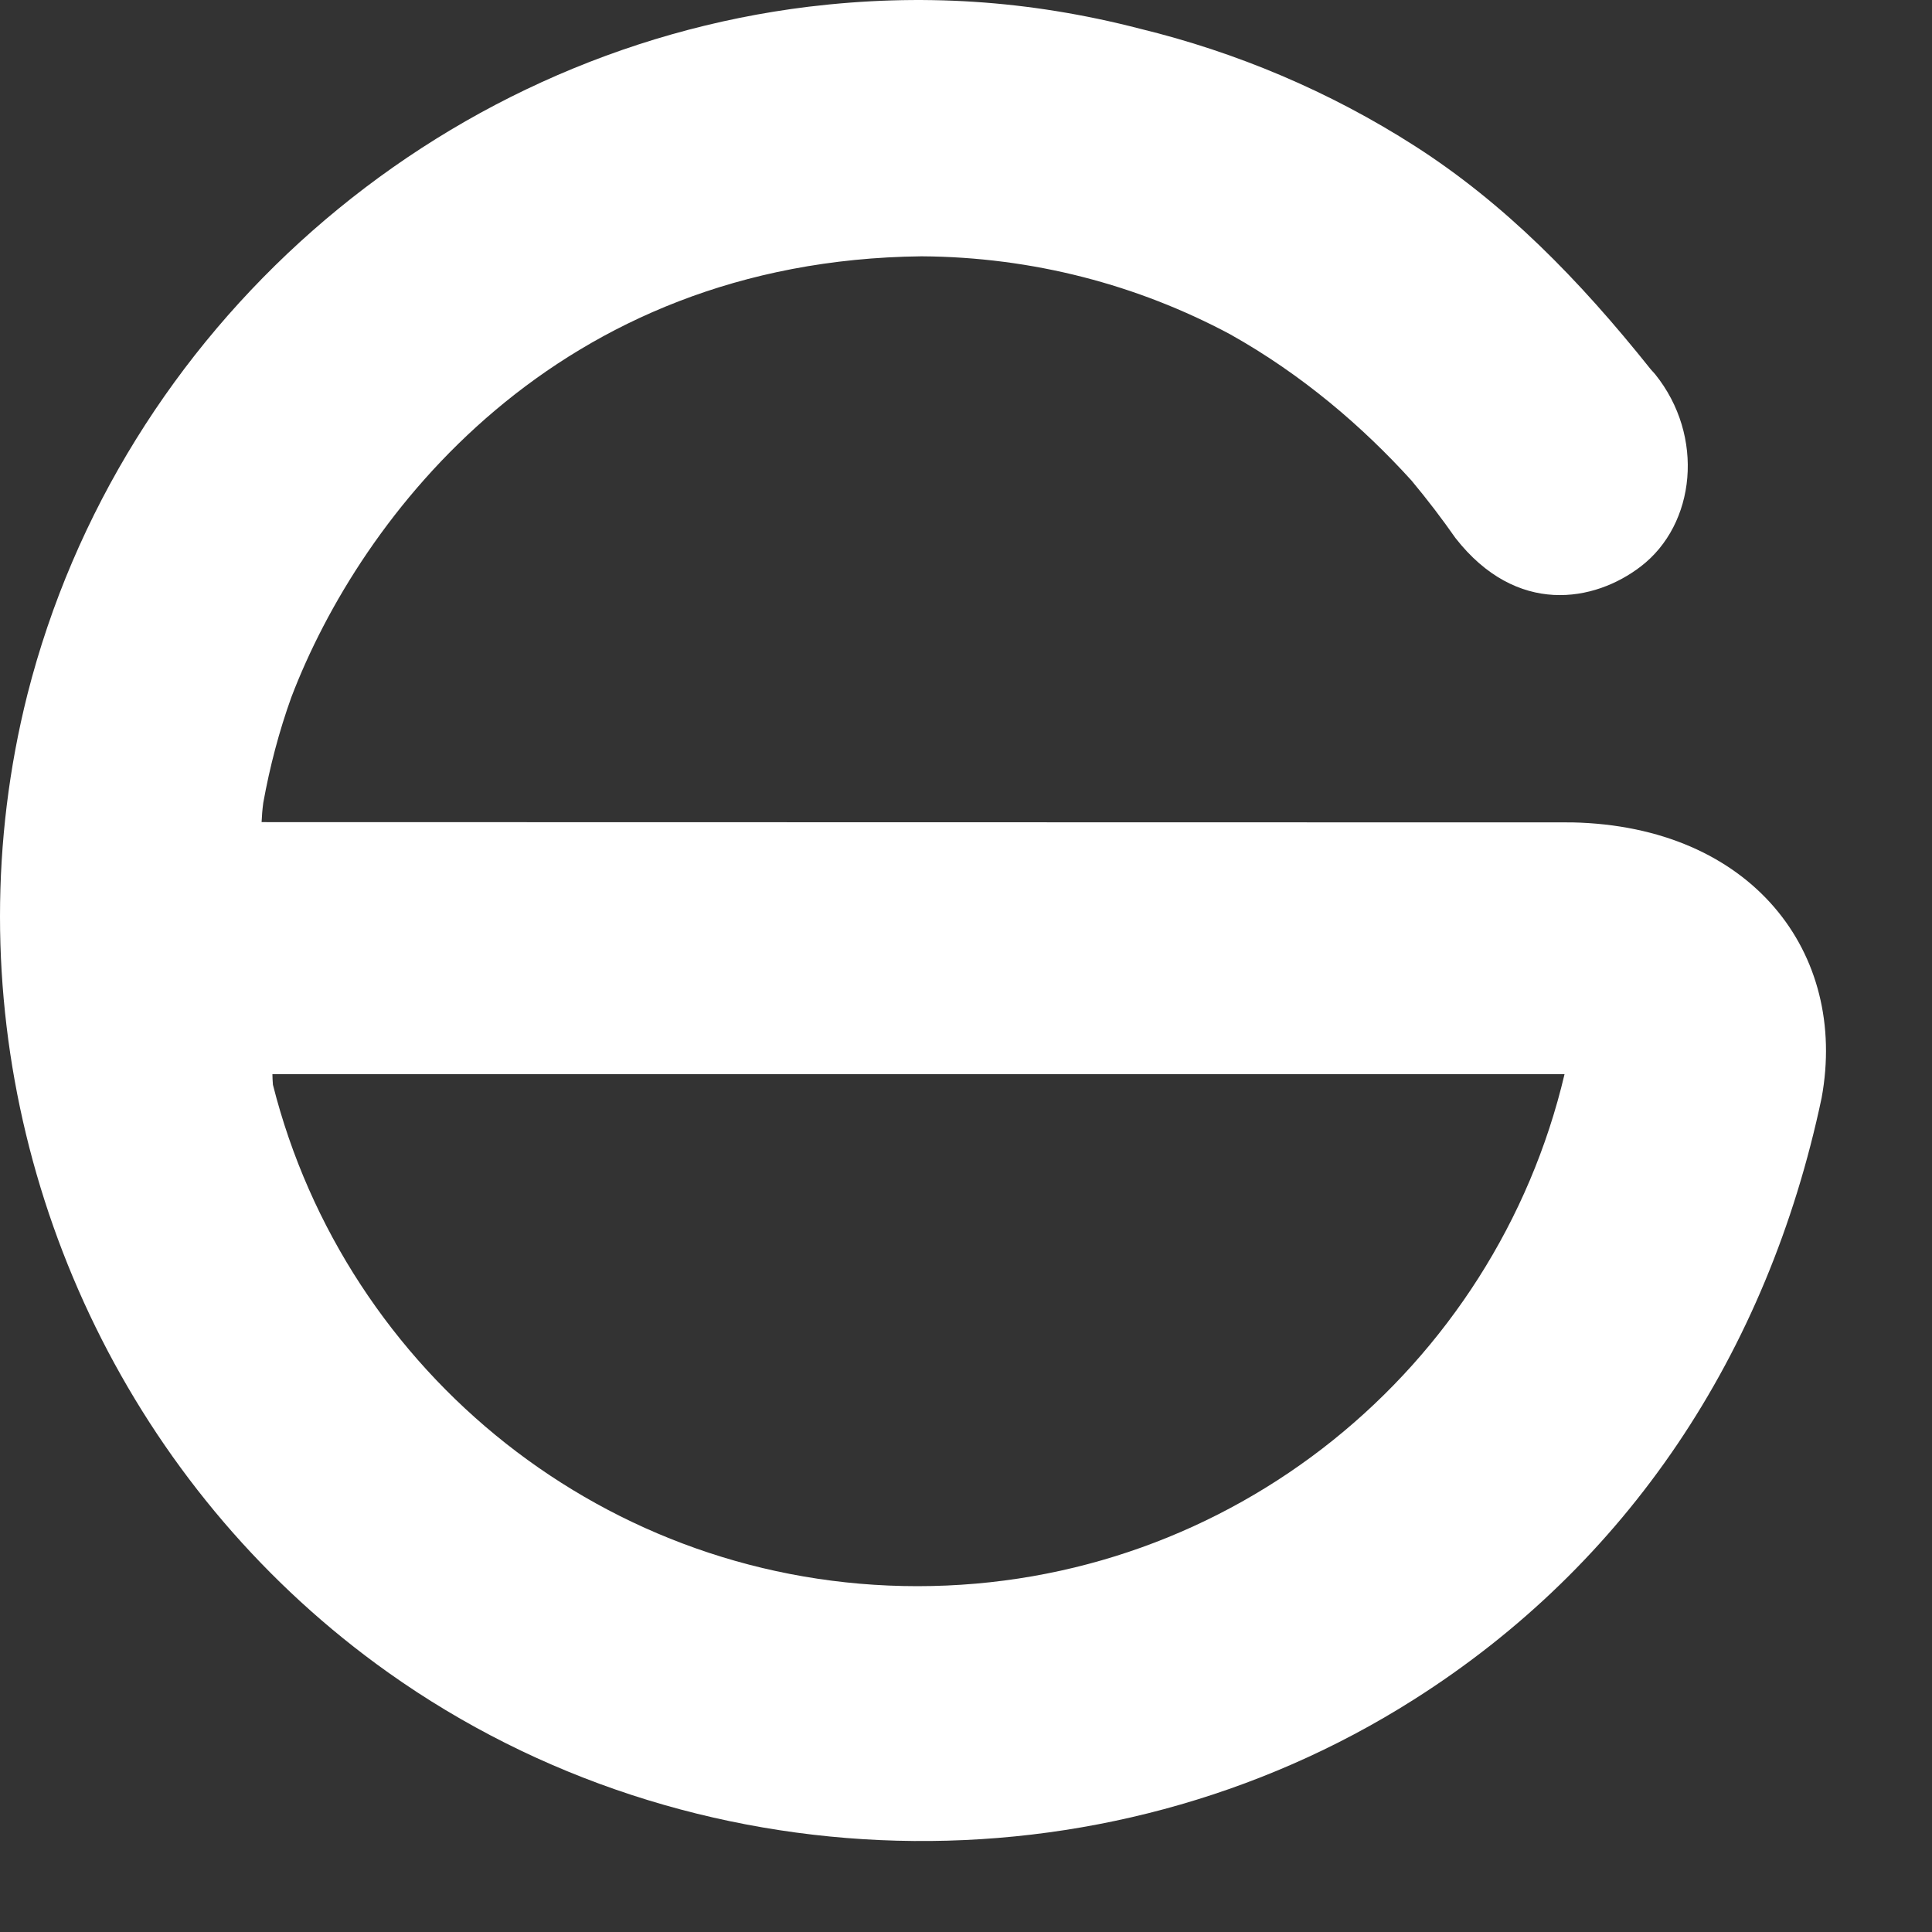 <?xml version="1.0" encoding="utf-8"?>
<svg xmlns="http://www.w3.org/2000/svg" fill="none" height="100%" overflow="visible" preserveAspectRatio="none" style="display: block;" viewBox="0 0 15 15" width="100%">
<rect x="0" y="0" width="15" height="15" fill="#333333" stroke="none"/>
<path d="M2.115 8.34C2.115 8.367 2.117 8.395 2.119 8.422C2.684 10.659 4.71 12.315 7.123 12.315C9.565 12.315 11.61 10.618 12.147 8.34H2.115ZM14.143 8.524C13.723 10.513 12.634 12.146 10.976 13.196C8.553 14.734 5.353 14.649 3.012 12.984C1.102 11.626 0 9.404 0 7.115C0 6.541 0.069 5.962 0.213 5.391C0.934 2.555 3.372 0.408 6.279 0.052C7.142 -0.052 7.982 -0.002 8.851 0.223C9.598 0.405 10.321 0.708 10.987 1.135C11.679 1.579 12.256 2.165 12.816 2.867C12.827 2.88 12.838 2.891 12.85 2.905C13.238 3.386 13.166 4.071 12.739 4.398C12.38 4.674 11.775 4.785 11.3 4.177C11.198 4.031 11.084 3.881 10.959 3.731C10.581 3.314 10.111 2.909 9.55 2.595C8.835 2.213 8.02 1.995 7.154 1.99C4.318 2.022 2.801 4.001 2.262 5.413C2.167 5.677 2.095 5.951 2.044 6.233C2.037 6.285 2.033 6.336 2.031 6.383C2.617 6.383 12.205 6.385 12.205 6.385C13.6 6.414 14.35 7.398 14.143 8.524Z" fill="white" id="path30"/>
</svg>